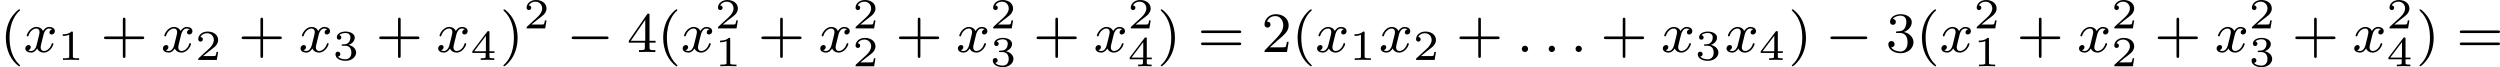 <?xml version='1.0' encoding='UTF-8'?>
<!-- This file was generated by dvisvgm 2.13.3 -->
<svg version='1.1' xmlns='http://www.w3.org/2000/svg' xmlns:xlink='http://www.w3.org/1999/xlink' width='700.136pt' height='18.808pt' viewBox='159.687 623.175 700.136 18.808'>
<defs>
<path id='g2-0' d='M5.571-1.809C5.699-1.809 5.874-1.809 5.874-1.993S5.699-2.176 5.571-2.176H1.004C.877-2.176 .701-2.176 .701-1.993S.877-1.809 1.004-1.809H5.571Z'/>
<path id='g5-49' d='M2.146-3.796C2.146-3.975 2.122-3.975 1.943-3.975C1.548-3.593 .938-3.593 .723-3.593V-3.359C.879-3.359 1.273-3.359 1.632-3.527V-.508C1.632-.311 1.632-.233 1.016-.233H.759V0C1.088-.024 1.554-.024 1.889-.024S2.69-.024 3.019 0V-.233H2.762C2.146-.233 2.146-.311 2.146-.508V-3.796Z'/>
<path id='g5-50' d='M3.216-1.118H2.995C2.983-1.034 2.923-.64 2.833-.574C2.792-.538 2.307-.538 2.224-.538H1.106L1.871-1.16C2.074-1.321 2.606-1.704 2.792-1.883C2.971-2.062 3.216-2.367 3.216-2.792C3.216-3.539 2.54-3.975 1.739-3.975C.968-3.975 .43-3.467 .43-2.905C.43-2.6 .687-2.564 .753-2.564C.903-2.564 1.076-2.672 1.076-2.887C1.076-3.019 .998-3.21 .735-3.21C.873-3.515 1.237-3.742 1.65-3.742C2.277-3.742 2.612-3.276 2.612-2.792C2.612-2.367 2.331-1.931 1.913-1.548L.496-.251C.436-.191 .43-.185 .43 0H3.031L3.216-1.118Z'/>
<path id='g5-51' d='M1.757-1.985C2.266-1.985 2.606-1.644 2.606-1.034C2.606-.377 2.212-.09 1.775-.09C1.614-.09 .998-.126 .729-.472C.962-.496 1.058-.652 1.058-.813C1.058-1.016 .915-1.154 .717-1.154C.556-1.154 .377-1.052 .377-.801C.377-.209 1.034 .126 1.793 .126C2.678 .126 3.27-.442 3.27-1.034C3.27-1.47 2.935-1.931 2.224-2.11C2.696-2.266 3.078-2.648 3.078-3.138C3.078-3.616 2.517-3.975 1.799-3.975C1.1-3.975 .568-3.652 .568-3.162C.568-2.905 .765-2.833 .885-2.833C1.04-2.833 1.201-2.941 1.201-3.15C1.201-3.335 1.07-3.443 .909-3.467C1.19-3.778 1.733-3.778 1.787-3.778C2.092-3.778 2.475-3.634 2.475-3.138C2.475-2.809 2.289-2.236 1.692-2.2C1.584-2.194 1.423-2.182 1.369-2.182C1.309-2.176 1.243-2.17 1.243-2.08C1.243-1.985 1.309-1.985 1.411-1.985H1.757Z'/>
<path id='g5-52' d='M3.371-.98V-1.213H2.672V-3.856C2.672-3.993 2.672-4.035 2.523-4.035C2.415-4.035 2.403-4.017 2.349-3.945L.275-1.213V-.98H2.134V-.502C2.134-.305 2.134-.233 1.632-.233H1.459V0C1.578-.006 2.14-.024 2.403-.024S3.228-.006 3.347 0V-.233H3.174C2.672-.233 2.672-.305 2.672-.502V-.98H3.371ZM2.176-3.383V-1.213H.532L2.176-3.383Z'/>
<path id='g4-58' d='M1.618-.438C1.618-.709 1.395-.885 1.18-.885C.925-.885 .733-.677 .733-.446C.733-.175 .956 0 1.172 0C1.427 0 1.618-.207 1.618-.438Z'/>
<path id='g4-120' d='M3.993-3.18C3.642-3.092 3.626-2.782 3.626-2.75C3.626-2.574 3.762-2.455 3.937-2.455S4.384-2.59 4.384-2.933C4.384-3.387 3.881-3.515 3.587-3.515C3.212-3.515 2.909-3.252 2.726-2.941C2.55-3.363 2.136-3.515 1.809-3.515C.94-3.515 .454-2.519 .454-2.295C.454-2.224 .51-2.192 .574-2.192C.669-2.192 .685-2.232 .709-2.327C.893-2.909 1.371-3.292 1.785-3.292C2.096-3.292 2.248-3.068 2.248-2.782C2.248-2.622 2.152-2.256 2.088-2C2.032-1.769 1.857-1.06 1.817-.909C1.706-.478 1.419-.143 1.06-.143C1.028-.143 .821-.143 .654-.255C1.02-.343 1.02-.677 1.02-.685C1.02-.869 .877-.98 .701-.98C.486-.98 .255-.797 .255-.494C.255-.128 .646 .08 1.052 .08C1.474 .08 1.769-.239 1.913-.494C2.088-.104 2.455 .08 2.837 .08C3.706 .08 4.184-.917 4.184-1.14C4.184-1.219 4.121-1.243 4.065-1.243C3.969-1.243 3.953-1.188 3.929-1.108C3.77-.574 3.316-.143 2.853-.143C2.59-.143 2.399-.319 2.399-.654C2.399-.813 2.447-.996 2.558-1.443C2.614-1.682 2.79-2.383 2.829-2.534C2.941-2.949 3.22-3.292 3.579-3.292C3.618-3.292 3.826-3.292 3.993-3.18Z'/>
<path id='g7-40' d='M2.654 1.993C2.718 1.993 2.813 1.993 2.813 1.897C2.813 1.865 2.805 1.857 2.702 1.753C1.61 .725 1.339-.757 1.339-1.993C1.339-4.288 2.287-5.364 2.694-5.731C2.805-5.834 2.813-5.842 2.813-5.882S2.782-5.978 2.702-5.978C2.574-5.978 2.176-5.571 2.112-5.499C1.044-4.384 .821-2.949 .821-1.993C.821-.207 1.57 1.227 2.654 1.993Z'/>
<path id='g7-41' d='M2.463-1.993C2.463-2.75 2.335-3.658 1.841-4.599C1.451-5.332 .725-5.978 .582-5.978C.502-5.978 .478-5.922 .478-5.882C.478-5.85 .478-5.834 .574-5.738C1.69-4.678 1.945-3.22 1.945-1.993C1.945 .295 .996 1.379 .59 1.745C.486 1.849 .478 1.857 .478 1.897S.502 1.993 .582 1.993C.709 1.993 1.108 1.586 1.172 1.514C2.24 .399 2.463-1.036 2.463-1.993Z'/>
<path id='g7-43' d='M3.475-1.809H5.818C5.93-1.809 6.105-1.809 6.105-1.993S5.93-2.176 5.818-2.176H3.475V-4.527C3.475-4.639 3.475-4.814 3.292-4.814S3.108-4.639 3.108-4.527V-2.176H.757C.646-2.176 .47-2.176 .47-1.993S.646-1.809 .757-1.809H3.108V.542C3.108 .654 3.108 .829 3.292 .829S3.475 .654 3.475 .542V-1.809Z'/>
<path id='g7-50' d='M2.248-1.626C2.375-1.745 2.71-2.008 2.837-2.12C3.332-2.574 3.802-3.013 3.802-3.738C3.802-4.686 3.005-5.3 2.008-5.3C1.052-5.3 .422-4.575 .422-3.866C.422-3.475 .733-3.419 .845-3.419C1.012-3.419 1.259-3.539 1.259-3.842C1.259-4.256 .861-4.256 .765-4.256C.996-4.838 1.53-5.037 1.921-5.037C2.662-5.037 3.045-4.407 3.045-3.738C3.045-2.909 2.463-2.303 1.522-1.339L.518-.303C.422-.215 .422-.199 .422 0H3.571L3.802-1.427H3.555C3.531-1.267 3.467-.869 3.371-.717C3.324-.654 2.718-.654 2.59-.654H1.172L2.248-1.626Z'/>
<path id='g7-51' d='M2.016-2.662C2.646-2.662 3.045-2.2 3.045-1.363C3.045-.367 2.479-.072 2.056-.072C1.618-.072 1.02-.231 .741-.654C1.028-.654 1.227-.837 1.227-1.1C1.227-1.355 1.044-1.538 .789-1.538C.574-1.538 .351-1.403 .351-1.084C.351-.327 1.164 .167 2.072 .167C3.132 .167 3.873-.566 3.873-1.363C3.873-2.024 3.347-2.63 2.534-2.805C3.164-3.029 3.634-3.571 3.634-4.208S2.917-5.3 2.088-5.3C1.235-5.3 .59-4.838 .59-4.232C.59-3.937 .789-3.81 .996-3.81C1.243-3.81 1.403-3.985 1.403-4.216C1.403-4.511 1.148-4.623 .972-4.631C1.307-5.069 1.921-5.093 2.064-5.093C2.271-5.093 2.877-5.029 2.877-4.208C2.877-3.65 2.646-3.316 2.534-3.188C2.295-2.941 2.112-2.925 1.626-2.893C1.474-2.885 1.411-2.877 1.411-2.774C1.411-2.662 1.482-2.662 1.618-2.662H2.016Z'/>
<path id='g7-52' d='M3.14-5.157C3.14-5.316 3.14-5.38 2.973-5.38C2.869-5.38 2.861-5.372 2.782-5.26L.239-1.57V-1.307H2.487V-.646C2.487-.351 2.463-.263 1.849-.263H1.666V0C2.343-.024 2.359-.024 2.813-.024S3.284-.024 3.961 0V-.263H3.778C3.164-.263 3.14-.351 3.14-.646V-1.307H3.985V-1.57H3.14V-5.157ZM2.542-4.511V-1.57H.518L2.542-4.511Z'/>
<path id='g7-61' d='M5.826-2.654C5.946-2.654 6.105-2.654 6.105-2.837S5.914-3.021 5.794-3.021H.781C.662-3.021 .47-3.021 .47-2.837S.63-2.654 .749-2.654H5.826ZM5.794-.964C5.914-.964 6.105-.964 6.105-1.148S5.946-1.331 5.826-1.331H.749C.63-1.331 .47-1.331 .47-1.148S.662-.964 .781-.964H5.794Z'/>
</defs>
<g id='page8' transform='matrix(2 0 0 2 0 0)'>
<use x='79.843' y='318.873' xlink:href='#g7-40'/>
<use x='83.137' y='318.873' xlink:href='#g4-120'/>
<use x='87.904' y='319.98' xlink:href='#g5-49'/>
<use x='93.936' y='318.873' xlink:href='#g7-43'/>
<use x='102.405' y='318.873' xlink:href='#g4-120'/>
<use x='107.172' y='319.98' xlink:href='#g5-50'/>
<use x='113.205' y='318.873' xlink:href='#g7-43'/>
<use x='121.673' y='318.873' xlink:href='#g4-120'/>
<use x='126.44' y='319.98' xlink:href='#g5-51'/>
<use x='132.473' y='318.873' xlink:href='#g7-43'/>
<use x='140.941' y='318.873' xlink:href='#g4-120'/>
<use x='145.708' y='319.98' xlink:href='#g5-52'/>
<use x='149.859' y='318.873' xlink:href='#g7-41'/>
<use x='153.152' y='315.562' xlink:href='#g5-50'/>
<use x='159.185' y='318.873' xlink:href='#g2-0'/>
<use x='167.654' y='318.873' xlink:href='#g7-52'/>
<use x='171.888' y='318.873' xlink:href='#g7-40'/>
<use x='175.181' y='318.873' xlink:href='#g4-120'/>
<use x='179.948' y='315.562' xlink:href='#g5-50'/>
<use x='179.948' y='320.866' xlink:href='#g5-49'/>
<use x='185.981' y='318.873' xlink:href='#g7-43'/>
<use x='194.449' y='318.873' xlink:href='#g4-120'/>
<use x='199.216' y='315.562' xlink:href='#g5-50'/>
<use x='199.216' y='320.866' xlink:href='#g5-50'/>
<use x='205.249' y='318.873' xlink:href='#g7-43'/>
<use x='213.717' y='318.873' xlink:href='#g4-120'/>
<use x='218.484' y='315.562' xlink:href='#g5-50'/>
<use x='218.484' y='320.866' xlink:href='#g5-51'/>
<use x='224.517' y='318.873' xlink:href='#g7-43'/>
<use x='232.986' y='318.873' xlink:href='#g4-120'/>
<use x='237.753' y='315.562' xlink:href='#g5-50'/>
<use x='237.753' y='320.866' xlink:href='#g5-52'/>
<use x='241.904' y='318.873' xlink:href='#g7-41'/>
<use x='247.549' y='318.873' xlink:href='#g7-61'/>
<use x='256.488' y='318.873' xlink:href='#g7-50'/>
<use x='260.722' y='318.873' xlink:href='#g7-40'/>
<use x='264.015' y='318.873' xlink:href='#g4-120'/>
<use x='268.782' y='319.98' xlink:href='#g5-49'/>
<use x='272.933' y='318.873' xlink:href='#g4-120'/>
<use x='277.7' y='319.98' xlink:href='#g5-50'/>
<use x='283.733' y='318.873' xlink:href='#g7-43'/>
<use x='292.202' y='318.873' xlink:href='#g4-58'/>
<use x='295.965' y='318.873' xlink:href='#g4-58'/>
<use x='299.729' y='318.873' xlink:href='#g4-58'/>
<use x='303.963' y='318.873' xlink:href='#g7-43'/>
<use x='312.431' y='318.873' xlink:href='#g4-120'/>
<use x='317.198' y='319.98' xlink:href='#g5-51'/>
<use x='321.349' y='318.873' xlink:href='#g4-120'/>
<use x='326.116' y='319.98' xlink:href='#g5-52'/>
<use x='330.267' y='318.873' xlink:href='#g7-41'/>
<use x='335.442' y='318.873' xlink:href='#g2-0'/>
<use x='343.911' y='318.873' xlink:href='#g7-51'/>
<use x='348.145' y='318.873' xlink:href='#g7-40'/>
<use x='351.438' y='318.873' xlink:href='#g4-120'/>
<use x='356.205' y='315.562' xlink:href='#g5-50'/>
<use x='356.205' y='320.866' xlink:href='#g5-49'/>
<use x='362.238' y='318.873' xlink:href='#g7-43'/>
<use x='370.706' y='318.873' xlink:href='#g4-120'/>
<use x='375.473' y='315.562' xlink:href='#g5-50'/>
<use x='375.473' y='320.866' xlink:href='#g5-50'/>
<use x='381.506' y='318.873' xlink:href='#g7-43'/>
<use x='389.975' y='318.873' xlink:href='#g4-120'/>
<use x='394.742' y='315.562' xlink:href='#g5-50'/>
<use x='394.742' y='320.866' xlink:href='#g5-51'/>
<use x='400.774' y='318.873' xlink:href='#g7-43'/>
<use x='409.243' y='318.873' xlink:href='#g4-120'/>
<use x='414.01' y='315.562' xlink:href='#g5-50'/>
<use x='414.01' y='320.866' xlink:href='#g5-52'/>
<use x='418.161' y='318.873' xlink:href='#g7-41'/>
<use x='423.806' y='318.873' xlink:href='#g7-61'/>
</g>
</svg>